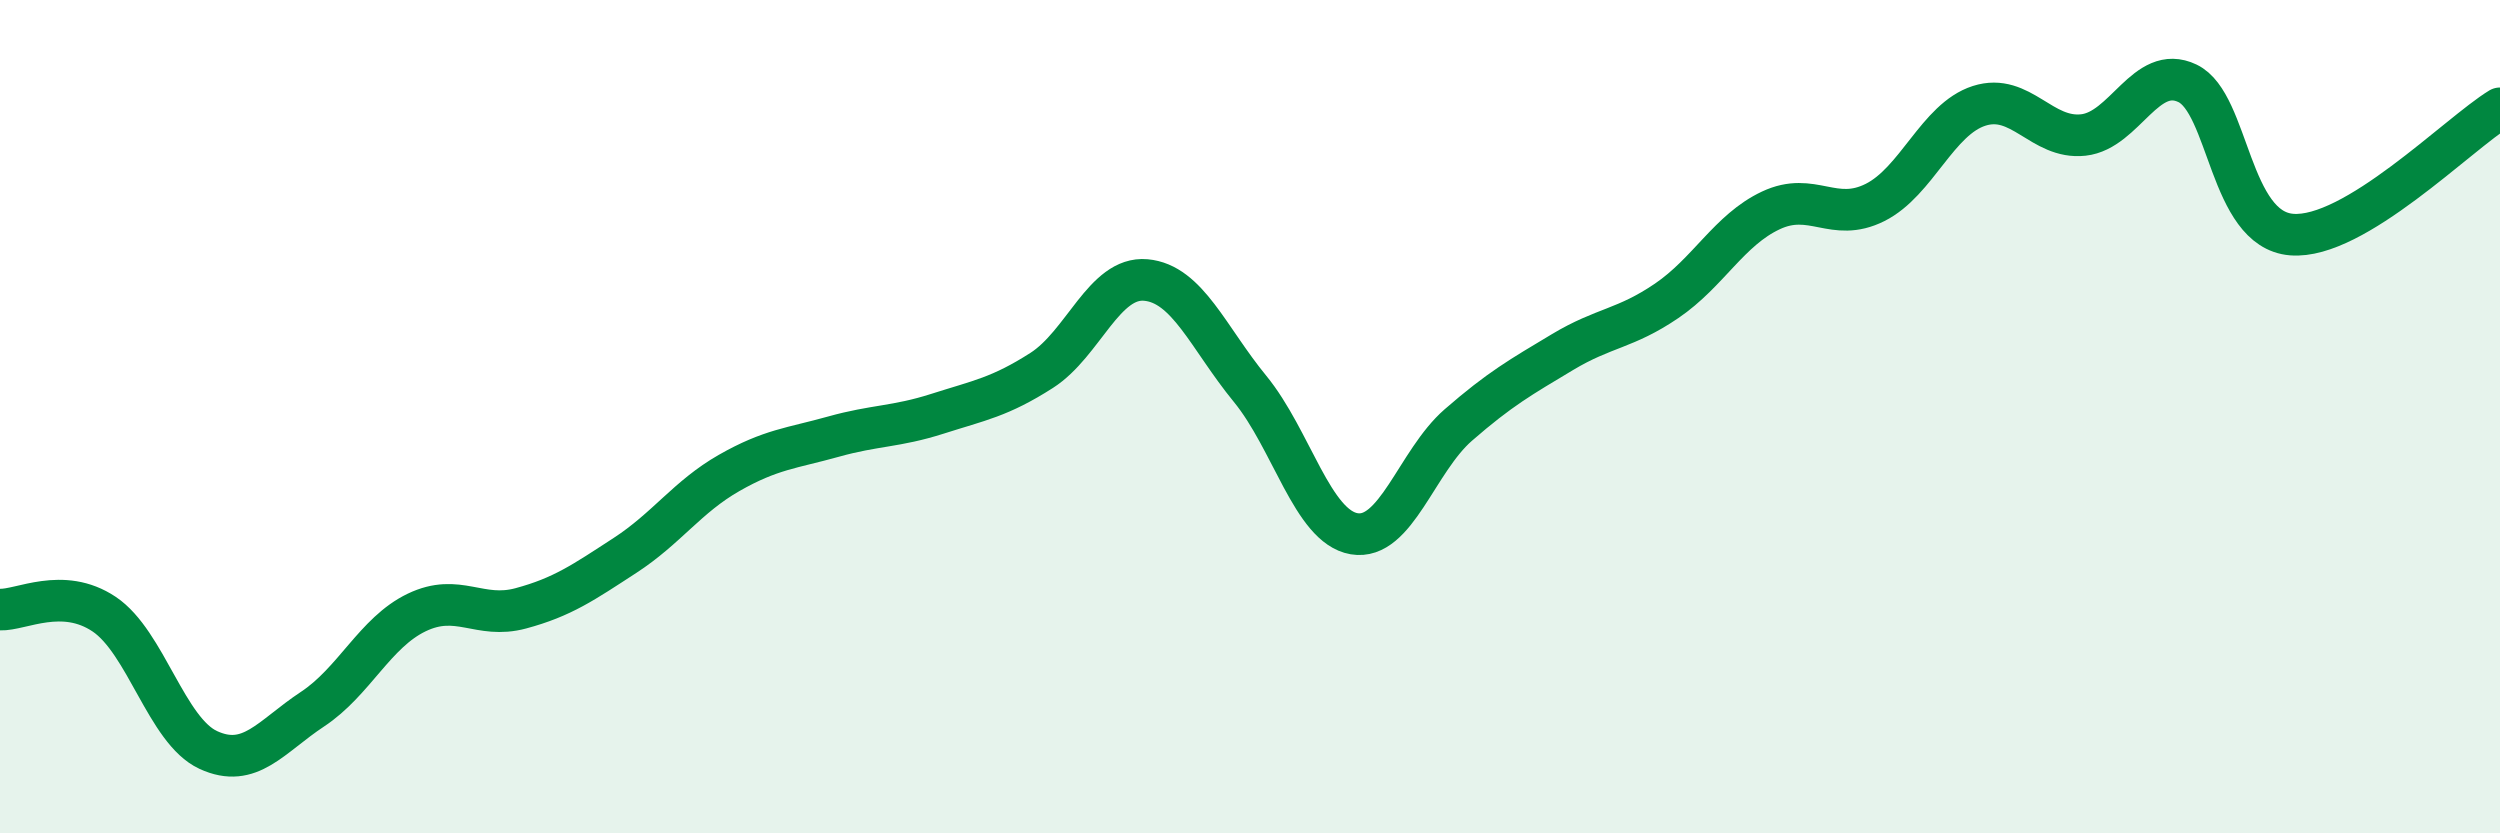
    <svg width="60" height="20" viewBox="0 0 60 20" xmlns="http://www.w3.org/2000/svg">
      <path
        d="M 0,14.63 C 0.5,14.65 1.5,14.07 2.5,14.74 C 3.5,15.41 4,17.54 5,18 C 6,18.46 6.5,17.68 7.5,17.02 C 8.5,16.36 9,15.18 10,14.7 C 11,14.22 11.5,14.87 12.5,14.6 C 13.5,14.33 14,13.98 15,13.33 C 16,12.68 16.5,11.92 17.5,11.35 C 18.5,10.78 19,10.76 20,10.48 C 21,10.2 21.5,10.25 22.5,9.93 C 23.5,9.61 24,9.53 25,8.89 C 26,8.25 26.5,6.63 27.5,6.72 C 28.5,6.81 29,8.11 30,9.33 C 31,10.55 31.5,12.64 32.5,12.81 C 33.5,12.98 34,11.07 35,10.2 C 36,9.33 36.5,9.05 37.5,8.45 C 38.5,7.85 39,7.9 40,7.22 C 41,6.54 41.5,5.52 42.5,5.05 C 43.5,4.58 44,5.36 45,4.86 C 46,4.36 46.5,2.86 47.5,2.54 C 48.5,2.22 49,3.35 50,3.24 C 51,3.13 51.5,1.52 52.5,2 C 53.5,2.48 53.5,5.51 55,5.63 C 56.5,5.75 59,3.21 60,2.6L60 20L0 20Z"
        fill="#008740"
        opacity="0.1"
        stroke-linecap="round"
        stroke-linejoin="round"
      />
      <path
        d="M 0,14.63 C 0.5,14.65 1.5,14.07 2.5,14.74 C 3.5,15.41 4,17.54 5,18 C 6,18.46 6.5,17.68 7.5,17.02 C 8.5,16.36 9,15.18 10,14.7 C 11,14.22 11.5,14.87 12.5,14.6 C 13.5,14.33 14,13.98 15,13.33 C 16,12.68 16.5,11.92 17.5,11.35 C 18.5,10.78 19,10.76 20,10.48 C 21,10.2 21.5,10.25 22.5,9.93 C 23.5,9.61 24,9.53 25,8.89 C 26,8.25 26.5,6.63 27.5,6.72 C 28.5,6.81 29,8.11 30,9.33 C 31,10.55 31.5,12.64 32.5,12.81 C 33.5,12.98 34,11.07 35,10.2 C 36,9.33 36.5,9.05 37.5,8.45 C 38.5,7.85 39,7.9 40,7.22 C 41,6.54 41.5,5.52 42.5,5.05 C 43.5,4.58 44,5.36 45,4.86 C 46,4.36 46.5,2.86 47.5,2.54 C 48.5,2.22 49,3.35 50,3.24 C 51,3.13 51.5,1.52 52.5,2 C 53.5,2.48 53.5,5.51 55,5.63 C 56.5,5.75 59,3.21 60,2.6"
        stroke="#008740"
        stroke-width="1"
        fill="none"
        stroke-linecap="round"
        stroke-linejoin="round"
      />
    </svg>
  